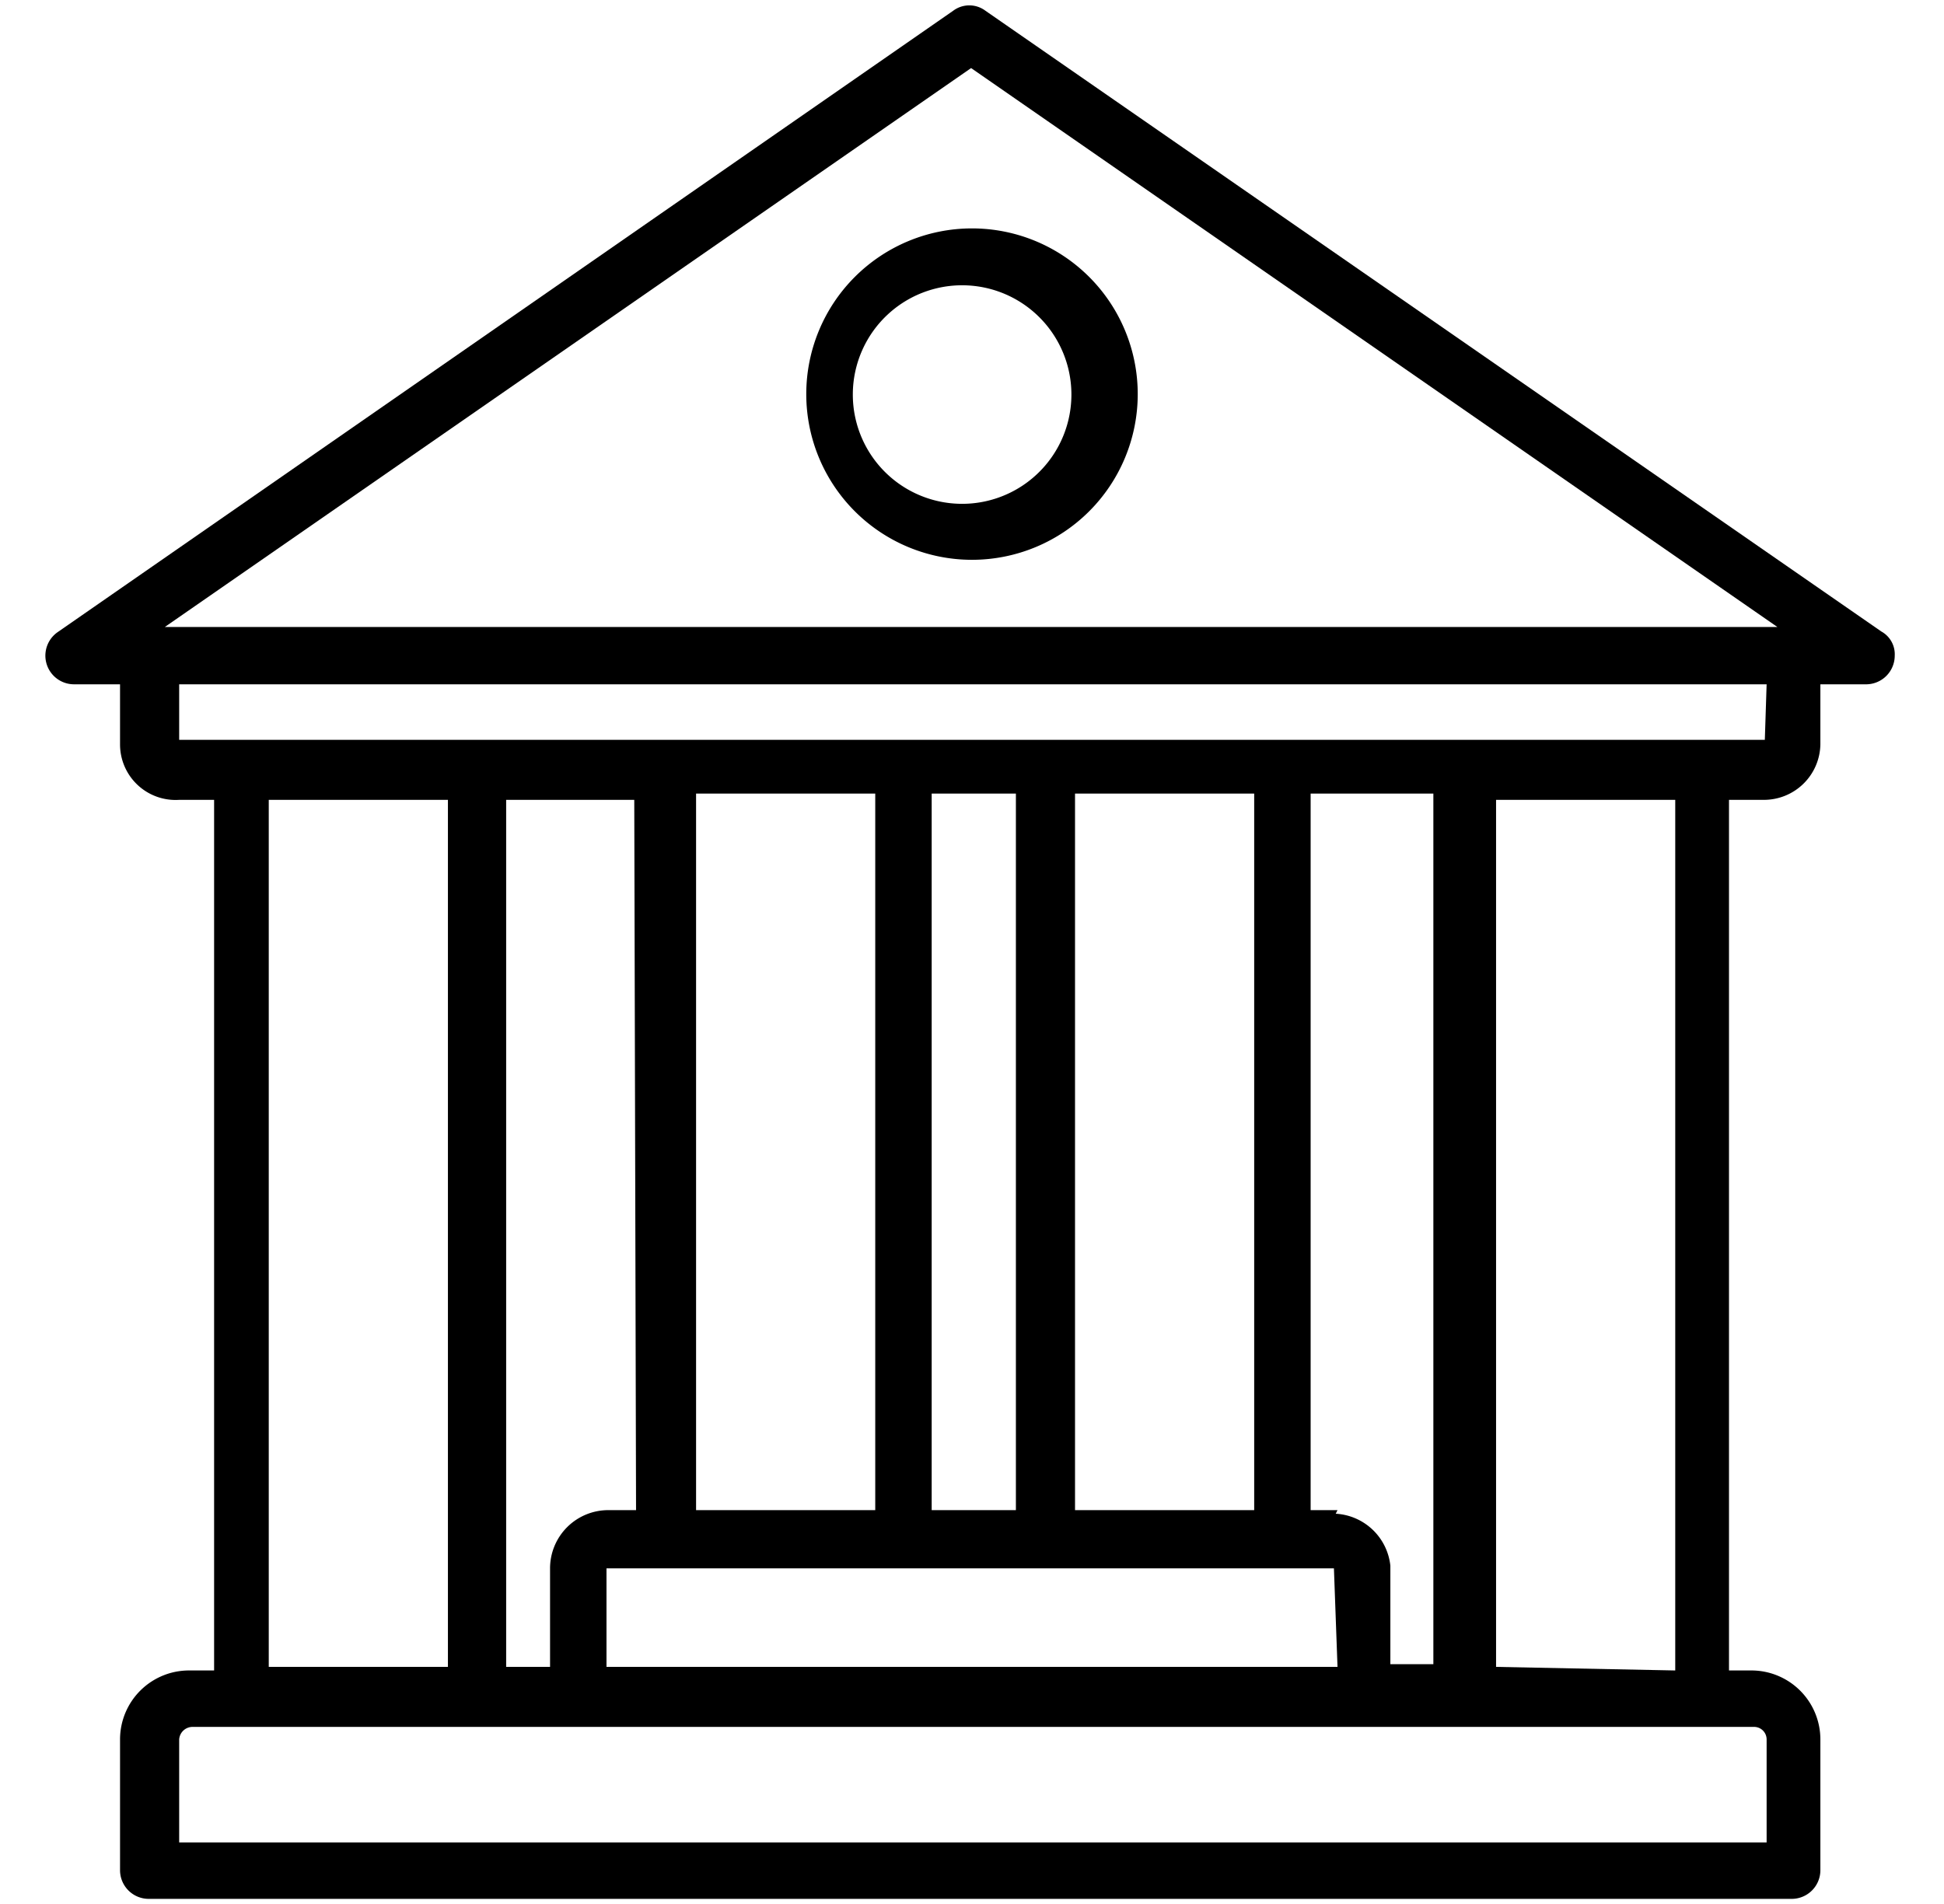 <svg id="Layer_1" data-name="Layer 1" xmlns="http://www.w3.org/2000/svg" viewBox="0 0 21.7 21.26"><title>Artboard 1</title><path d="M21,7.05,11,.12a.3.3,0,0,0-.36,0L.64,7.06a.32.32,0,0,0,.19.58h.51v.67A.62.62,0,0,0,2,8.93h.39v9.72H2.12a.77.77,0,0,0-.78.77v1.46a.32.32,0,0,0,.32.32H20a.32.32,0,0,0,.32-.32V19.42a.77.77,0,0,0-.78-.77h-.24V8.93h.39a.63.63,0,0,0,.63-.62V7.64h.51a.32.32,0,0,0,.32-.32A.29.29,0,0,0,21,7.05ZM19.58,19.28a.14.14,0,0,1,.14.14v1.15H2V19.42a.15.15,0,0,1,.15-.14ZM3,18.61V8.93H5v9.68Zm11.93,0H6.77v-1.1s0,0,0,0h8.12s0,0,0,0Zm0-1.75h-.3v-8H16v9.72h-.48v-1.1A.65.65,0,0,0,14.91,16.9Zm-.93,0H12v-8h2Zm-2.66,0h-.94v-8h.94Zm-1.57,0h-2v-8h2Zm-2.67,0H6.79a.65.65,0,0,0-.65.65v1.1H5.65V8.93H7.08Zm9.6,1.75V8.93h2v9.72Zm3-10.35H2V7.64H19.72ZM1.84,7l9-6.24,9,6.24Z"/><path d="M10.85,2.55A1.85,1.85,0,1,0,12.7,4.4,1.85,1.85,0,0,0,10.85,2.55Zm0,3.07a1.22,1.22,0,1,1,0-2.43,1.22,1.22,0,0,1,0,2.43Z"/></svg>